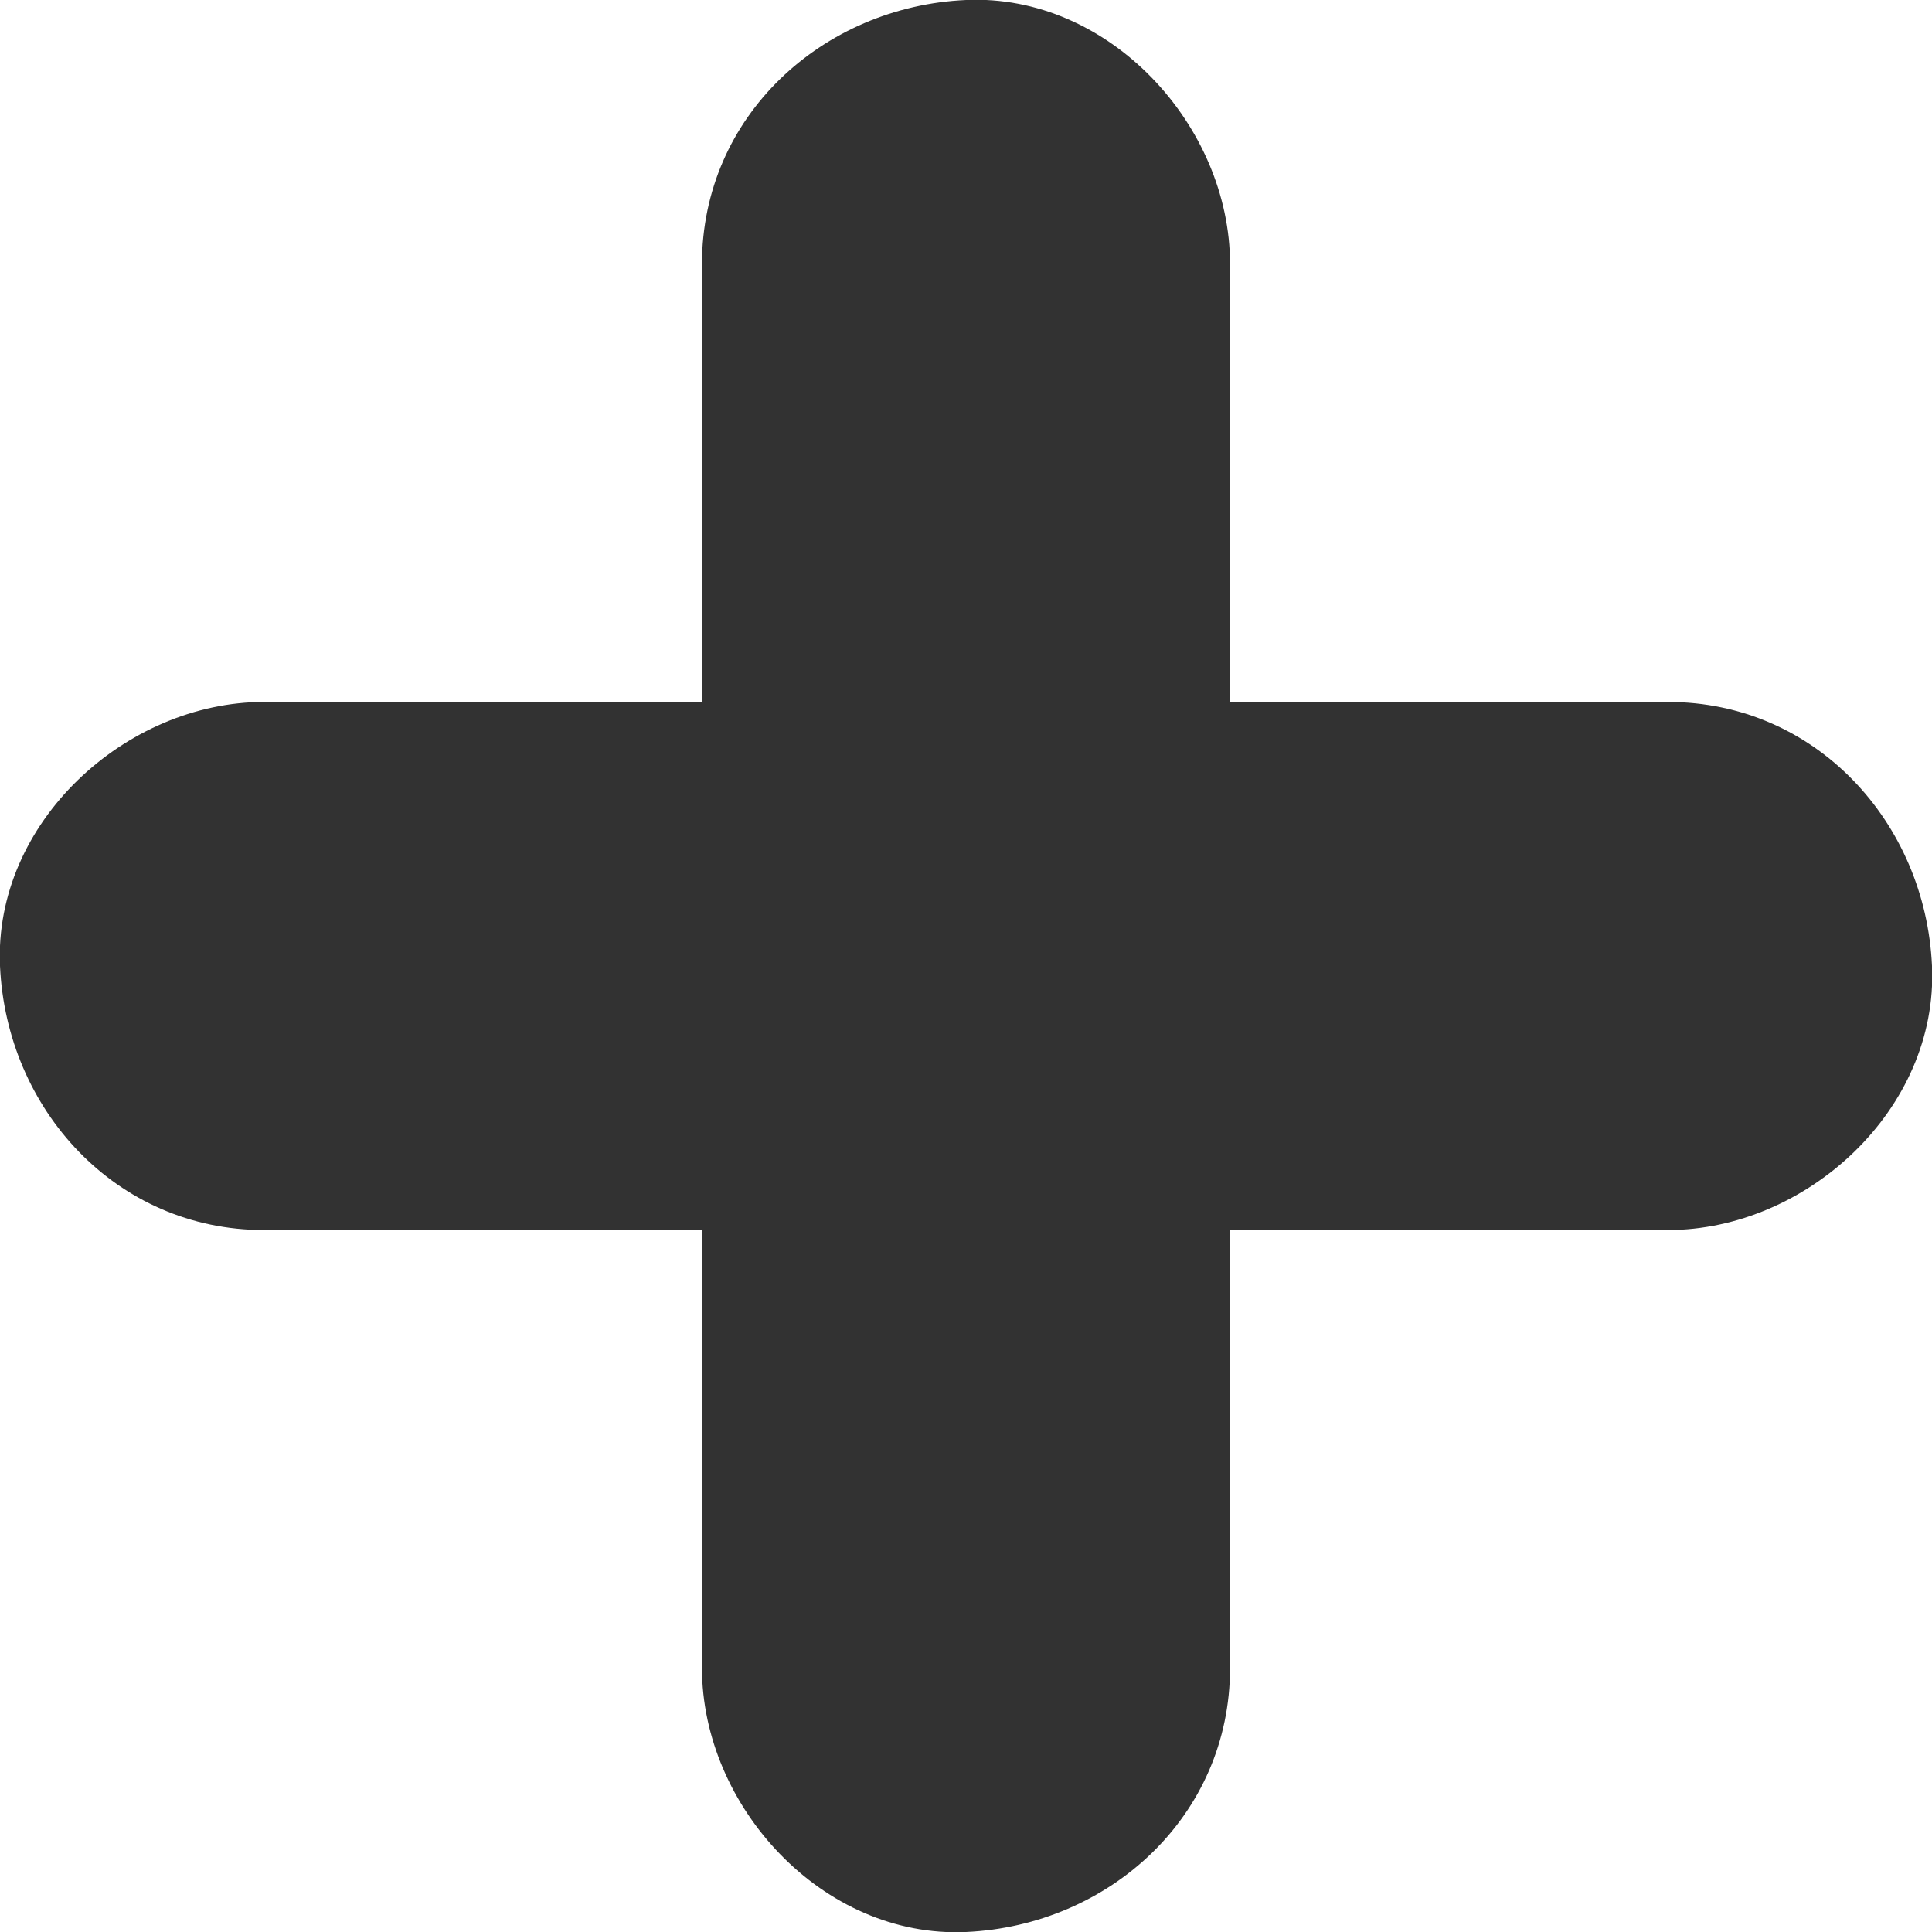 <?xml version="1.0" encoding="UTF-8"?>
<svg id="_レイヤー_2" data-name="レイヤー 2" xmlns="http://www.w3.org/2000/svg" viewBox="0 0 12 12">
  <defs>
    <style>
      .cls-1 {
        fill: #323232;
        stroke-width: 0px;
      }
    </style>
  </defs>
  <g id="_レイヤー_1-2" data-name="レイヤー 1">
    <path class="cls-1" d="m1.64,7.64h2.72v2.72c0,.86.75,1.68,1.64,1.64.89-.04,1.64-.72,1.64-1.64v-2.72h2.72c.86,0,1.68-.75,1.64-1.64-.04-.89-.72-1.64-1.64-1.64h-2.72V1.64C7.64.78,6.89-.04,6,0c-.89.04-1.64.72-1.64,1.64v2.72H1.64C.78,4.36-.04,5.11,0,6c.04.89.72,1.64,1.64,1.64Z"/>
  </g>
</svg>